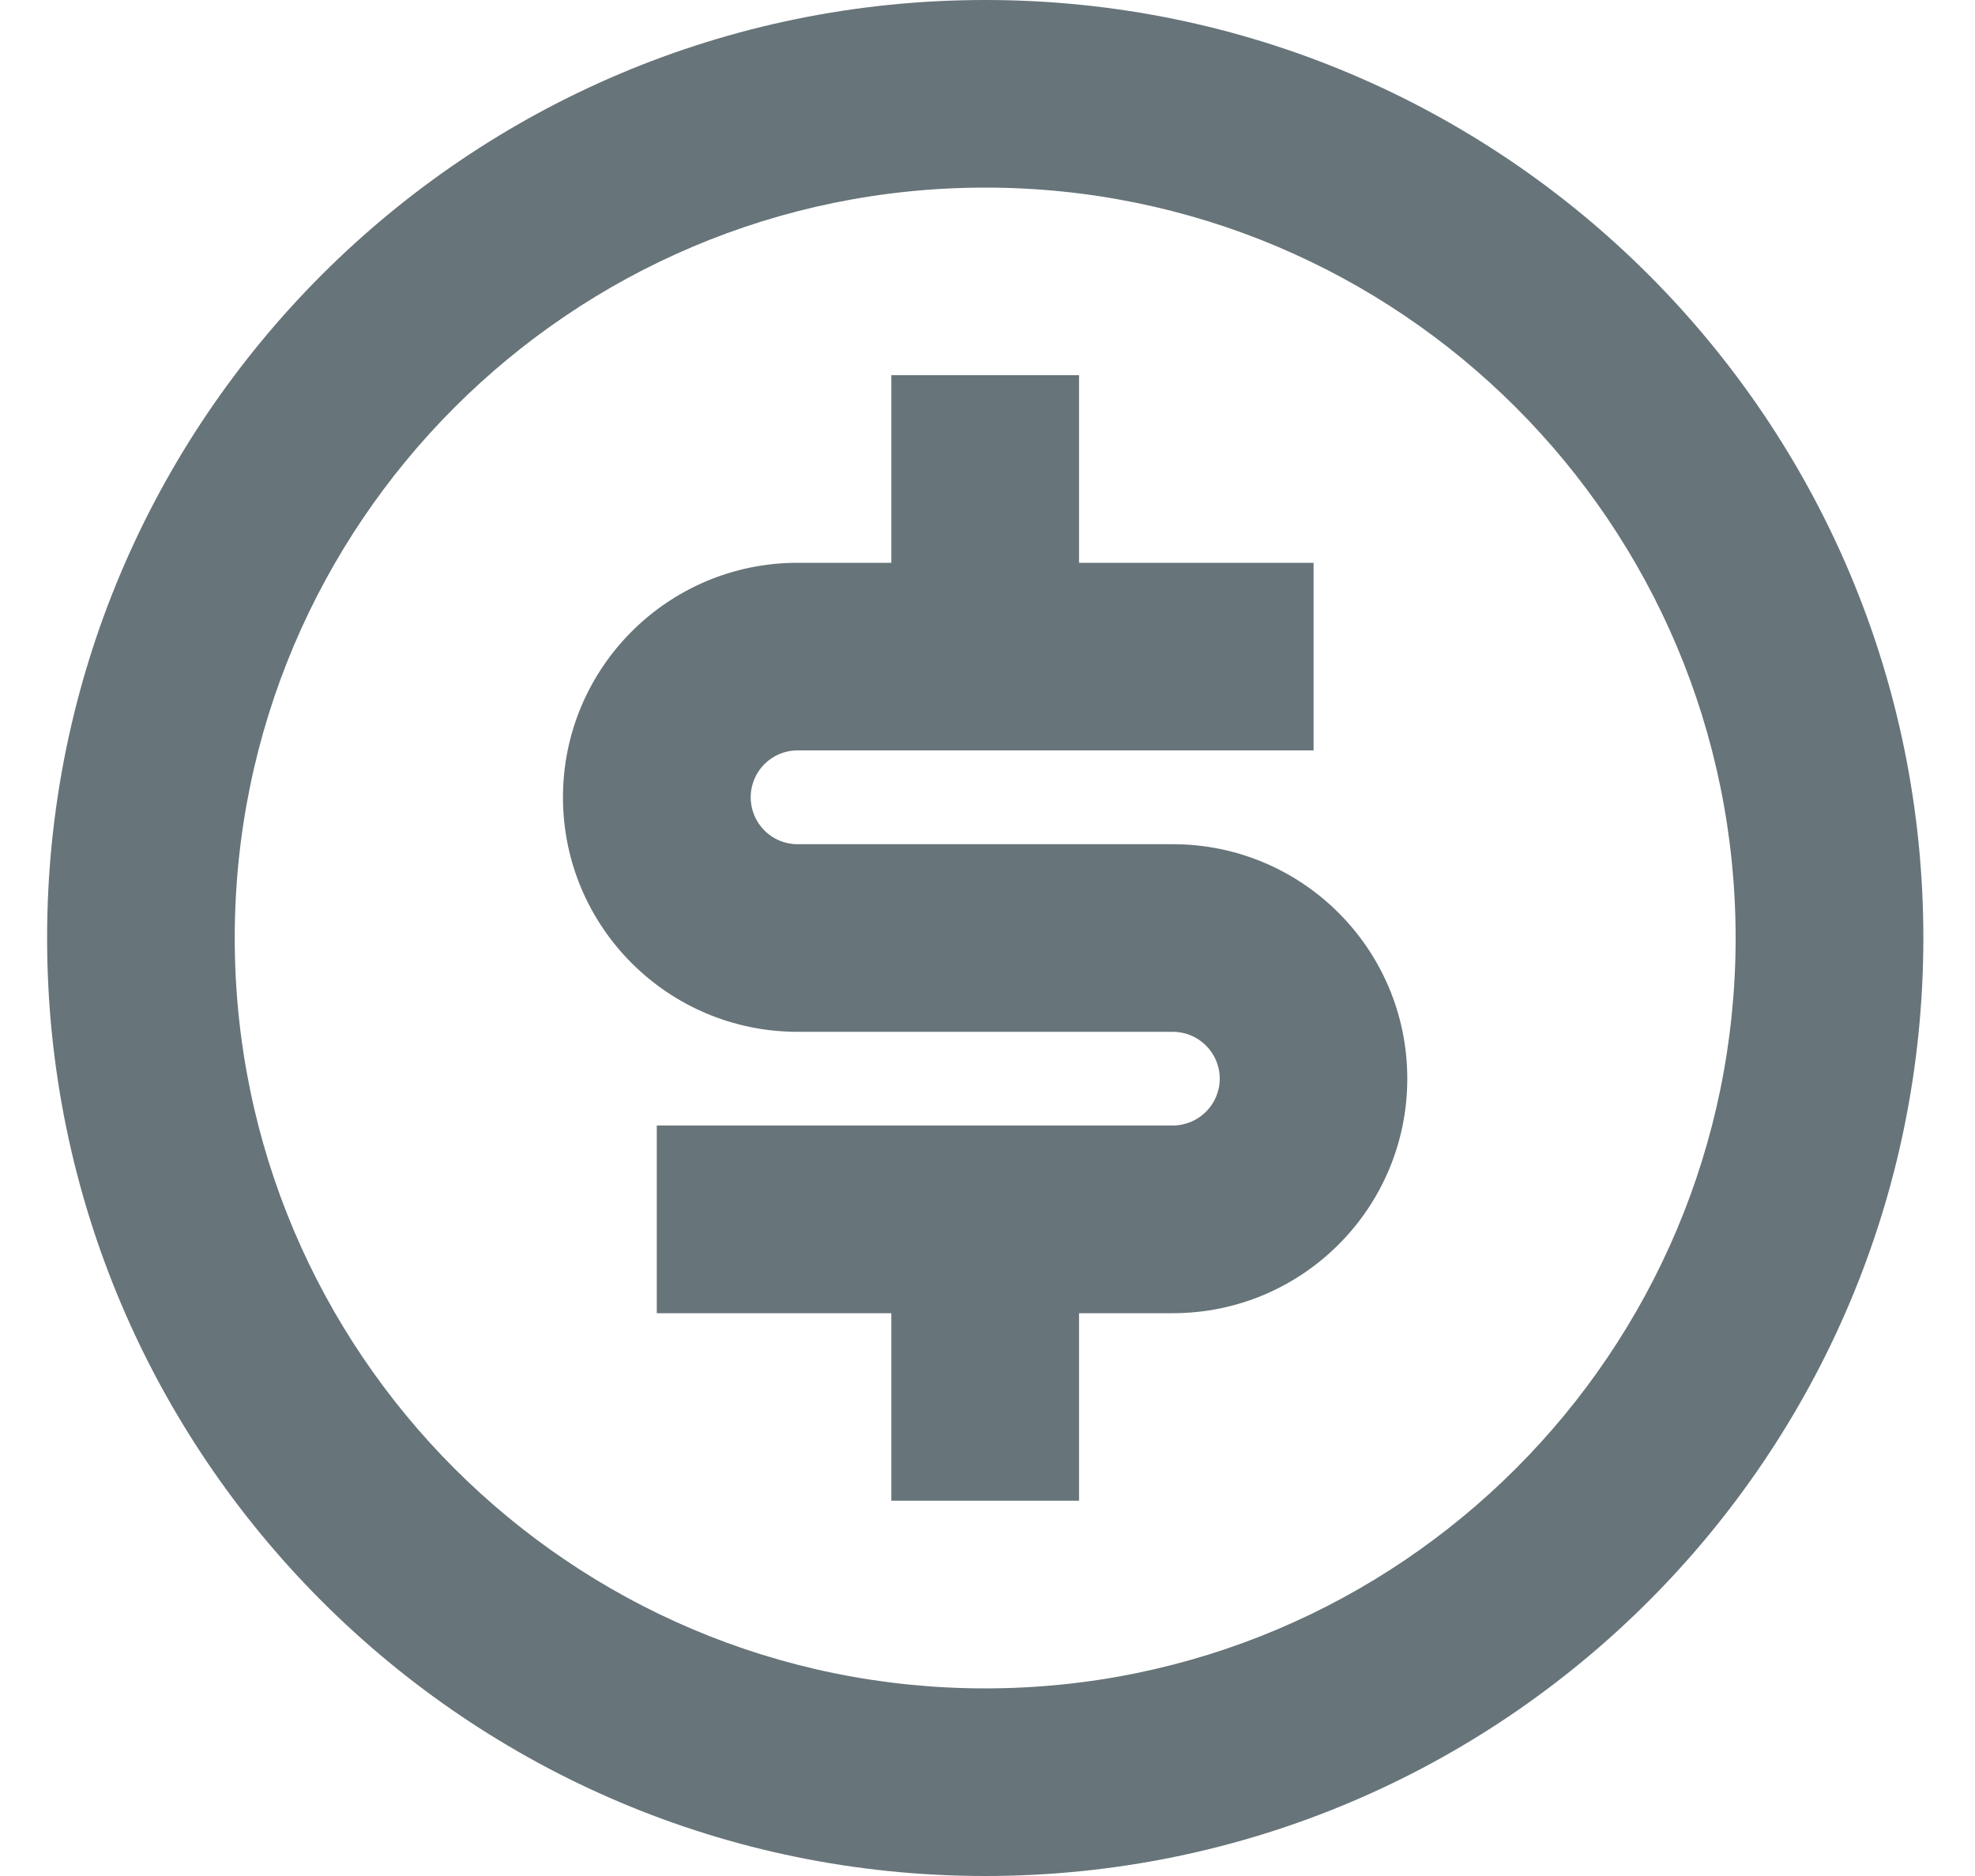<svg width="20" height="19" viewBox="0 0 20 19" fill="none" xmlns="http://www.w3.org/2000/svg">
<path d="M9.977 0C15.223 9.33102e-05 19.477 4.253 19.477 9.5C19.476 14.746 15.223 19 9.977 19C4.73 19 0.477 14.746 0.477 9.5C0.477 4.253 4.73 0 9.977 0ZM9.977 1.9C5.779 1.9 2.377 5.303 2.377 9.5C2.377 13.697 5.779 17.1 9.977 17.1C14.174 17.099 17.576 13.697 17.576 9.5C17.576 5.303 14.174 1.9 9.977 1.9ZM10.927 5.7H13.302V7.6H8.076C7.814 7.6 7.602 7.813 7.602 8.075C7.602 8.337 7.814 8.55 8.076 8.55H11.876C13.188 8.55 14.251 9.613 14.251 10.925C14.251 12.236 13.188 13.3 11.876 13.3H10.927V15.199H9.026V13.3H6.651V11.399H11.876C12.138 11.399 12.351 11.187 12.352 10.925C12.352 10.662 12.138 10.45 11.876 10.45H8.076C6.765 10.45 5.701 9.387 5.701 8.075C5.701 6.764 6.765 5.7 8.076 5.7H9.026V3.8H10.927V5.7Z" fill="#677479"/>
</svg>
